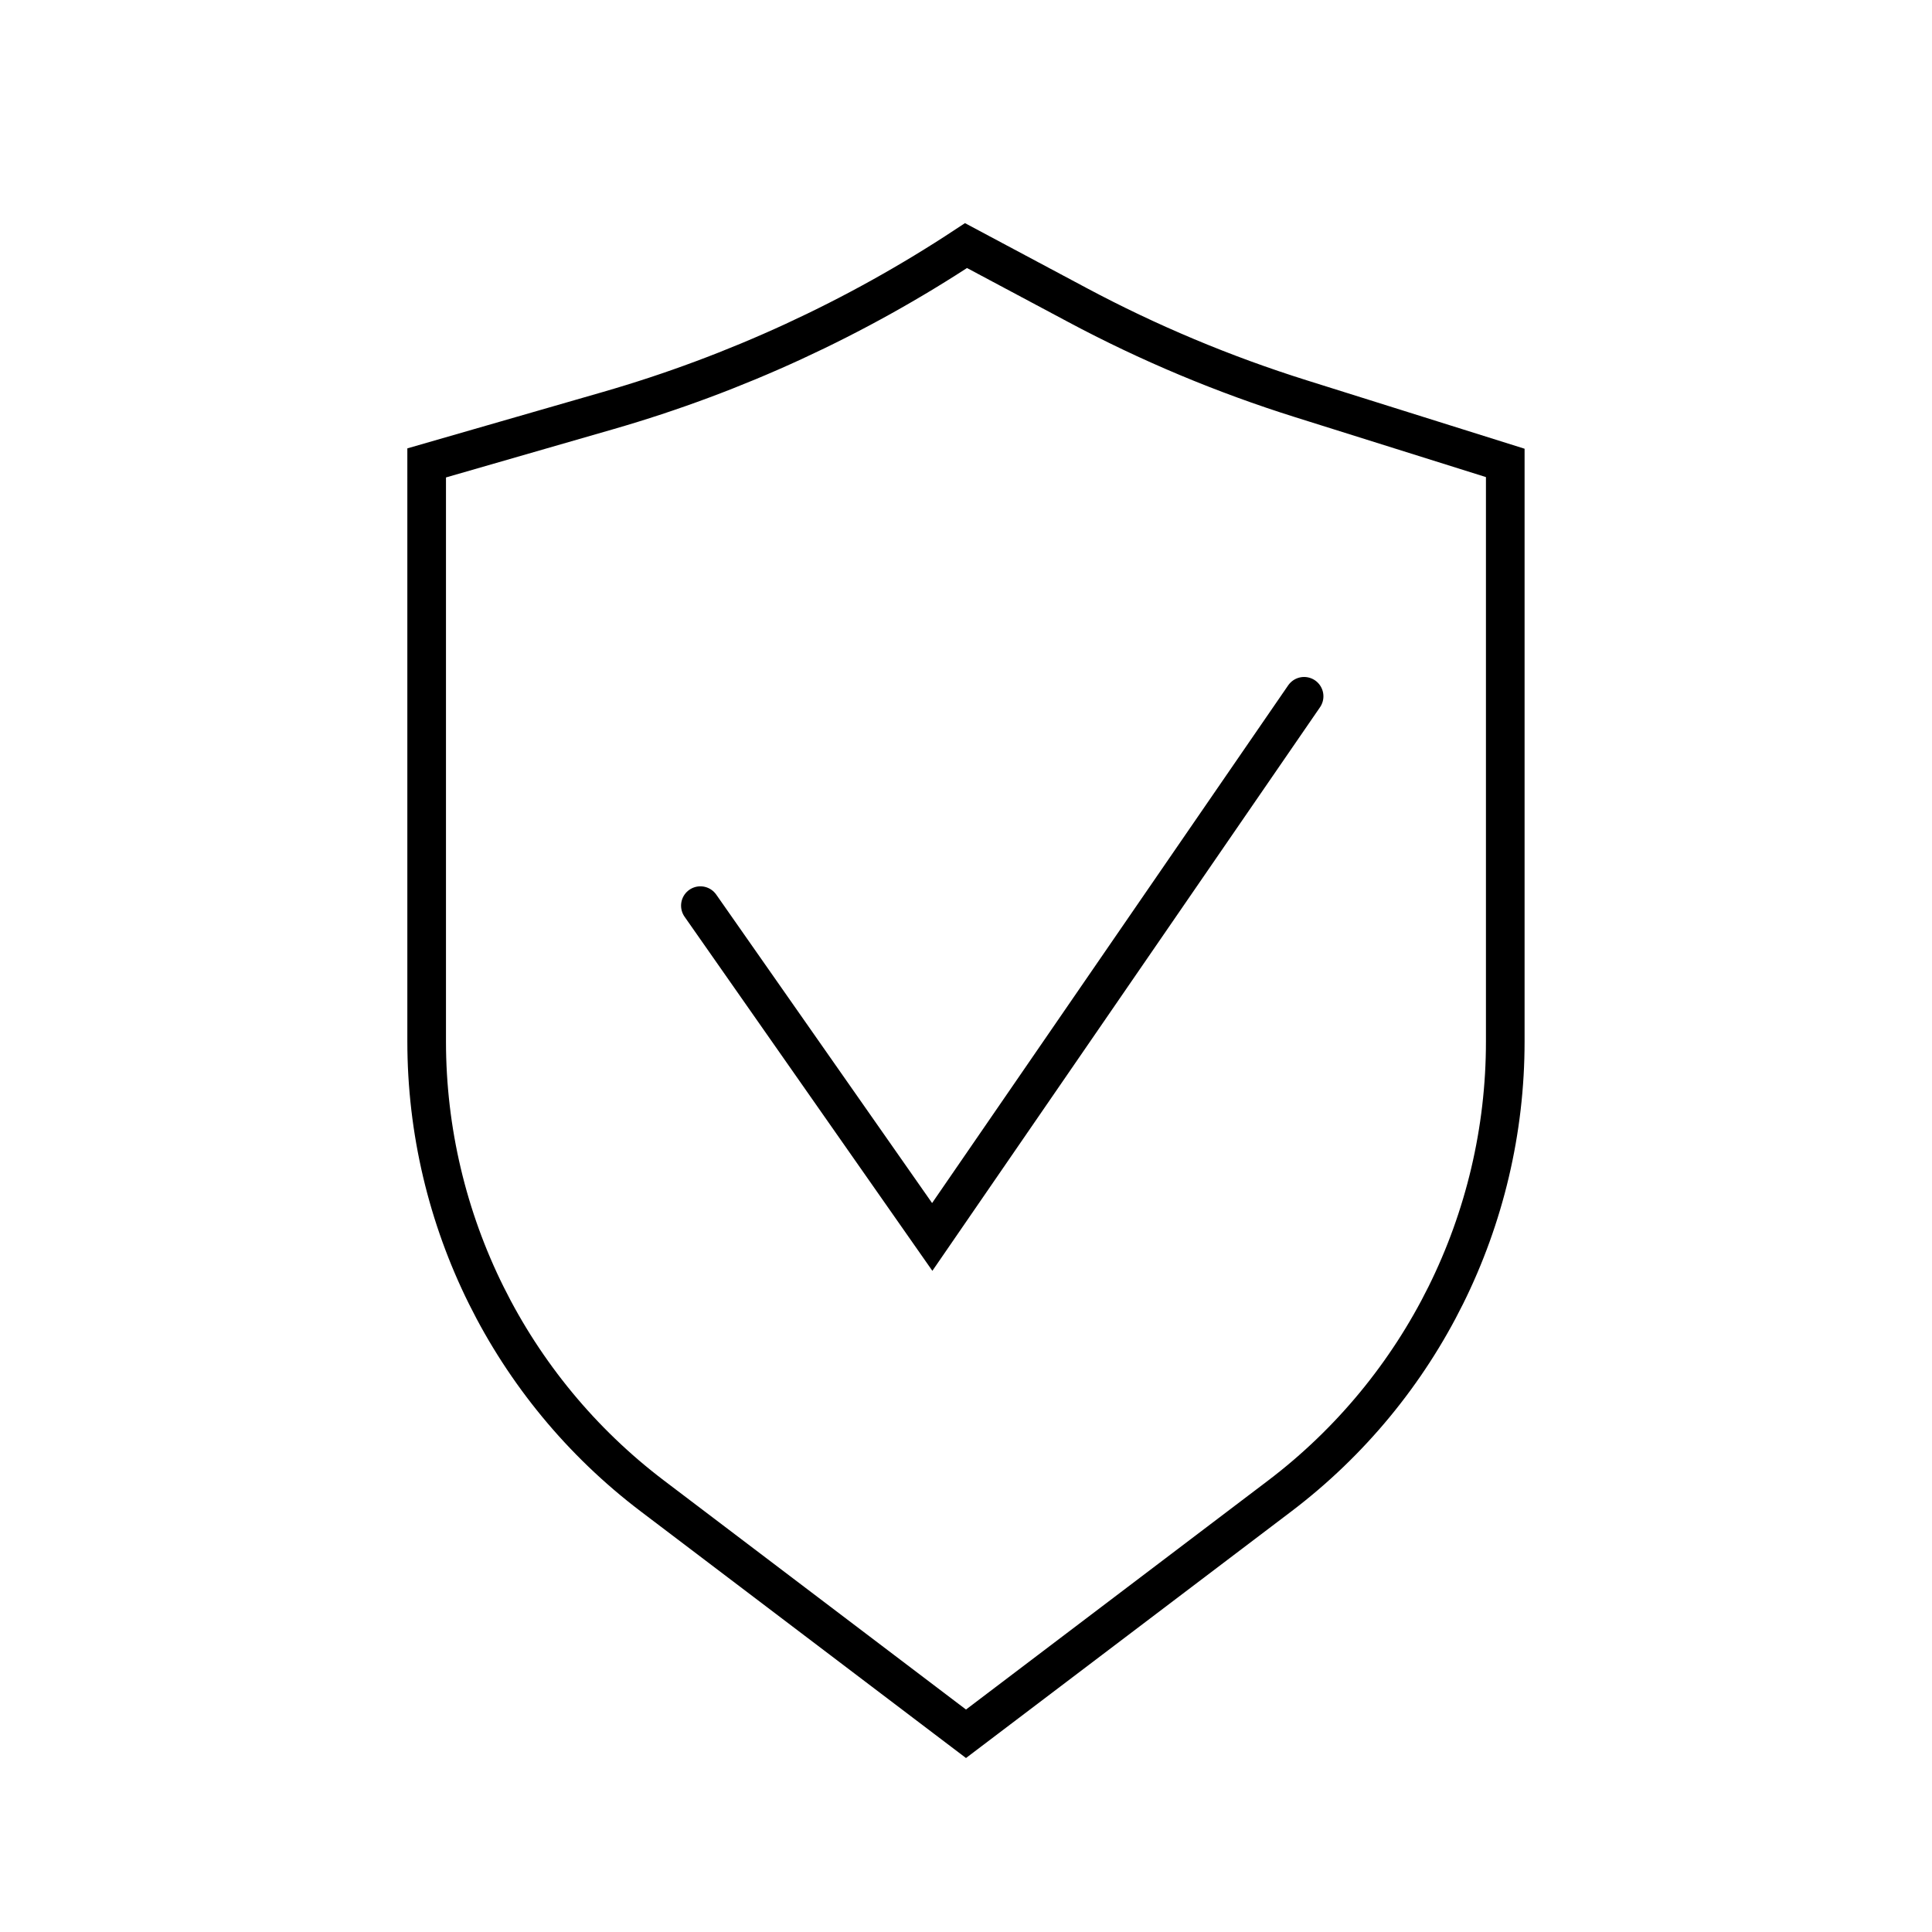 <?xml version="1.0" encoding="utf-8"?>
<!-- Generator: Adobe Illustrator 25.3.1, SVG Export Plug-In . SVG Version: 6.00 Build 0)  -->
<svg version="1.1" id="Layer_1" xmlns="http://www.w3.org/2000/svg" xmlns:xlink="http://www.w3.org/1999/xlink" x="0px" y="0px"
	 viewBox="0 0 250 250" style="enable-background:new 0 0 250 250;" xml:space="preserve">
<style type="text/css">
	.st0{fill:none;stroke:#000000;stroke-width:5;stroke-miterlimit:10;}
	.st1{fill:none;stroke:#000000;stroke-width:5;stroke-linecap:round;stroke-miterlimit:10;}
</style>
<path class="st1" d="M165.58,193.59L125,224.35l-40.58-30.77c-18.4-13.95-29.21-35.72-29.21-58.82V59.9l23.51-6.78
	c16.42-4.74,32.02-11.93,46.28-21.34l0,0l14.4,7.68c9.25,4.94,18.95,9,28.95,12.14l26.43,8.3v74.87
	C194.79,157.87,183.98,179.63,165.58,193.59z"/>
<polyline class="st1" points="90.63,117.19 120.63,160.06 168.75,90.1 "/>
</svg>
